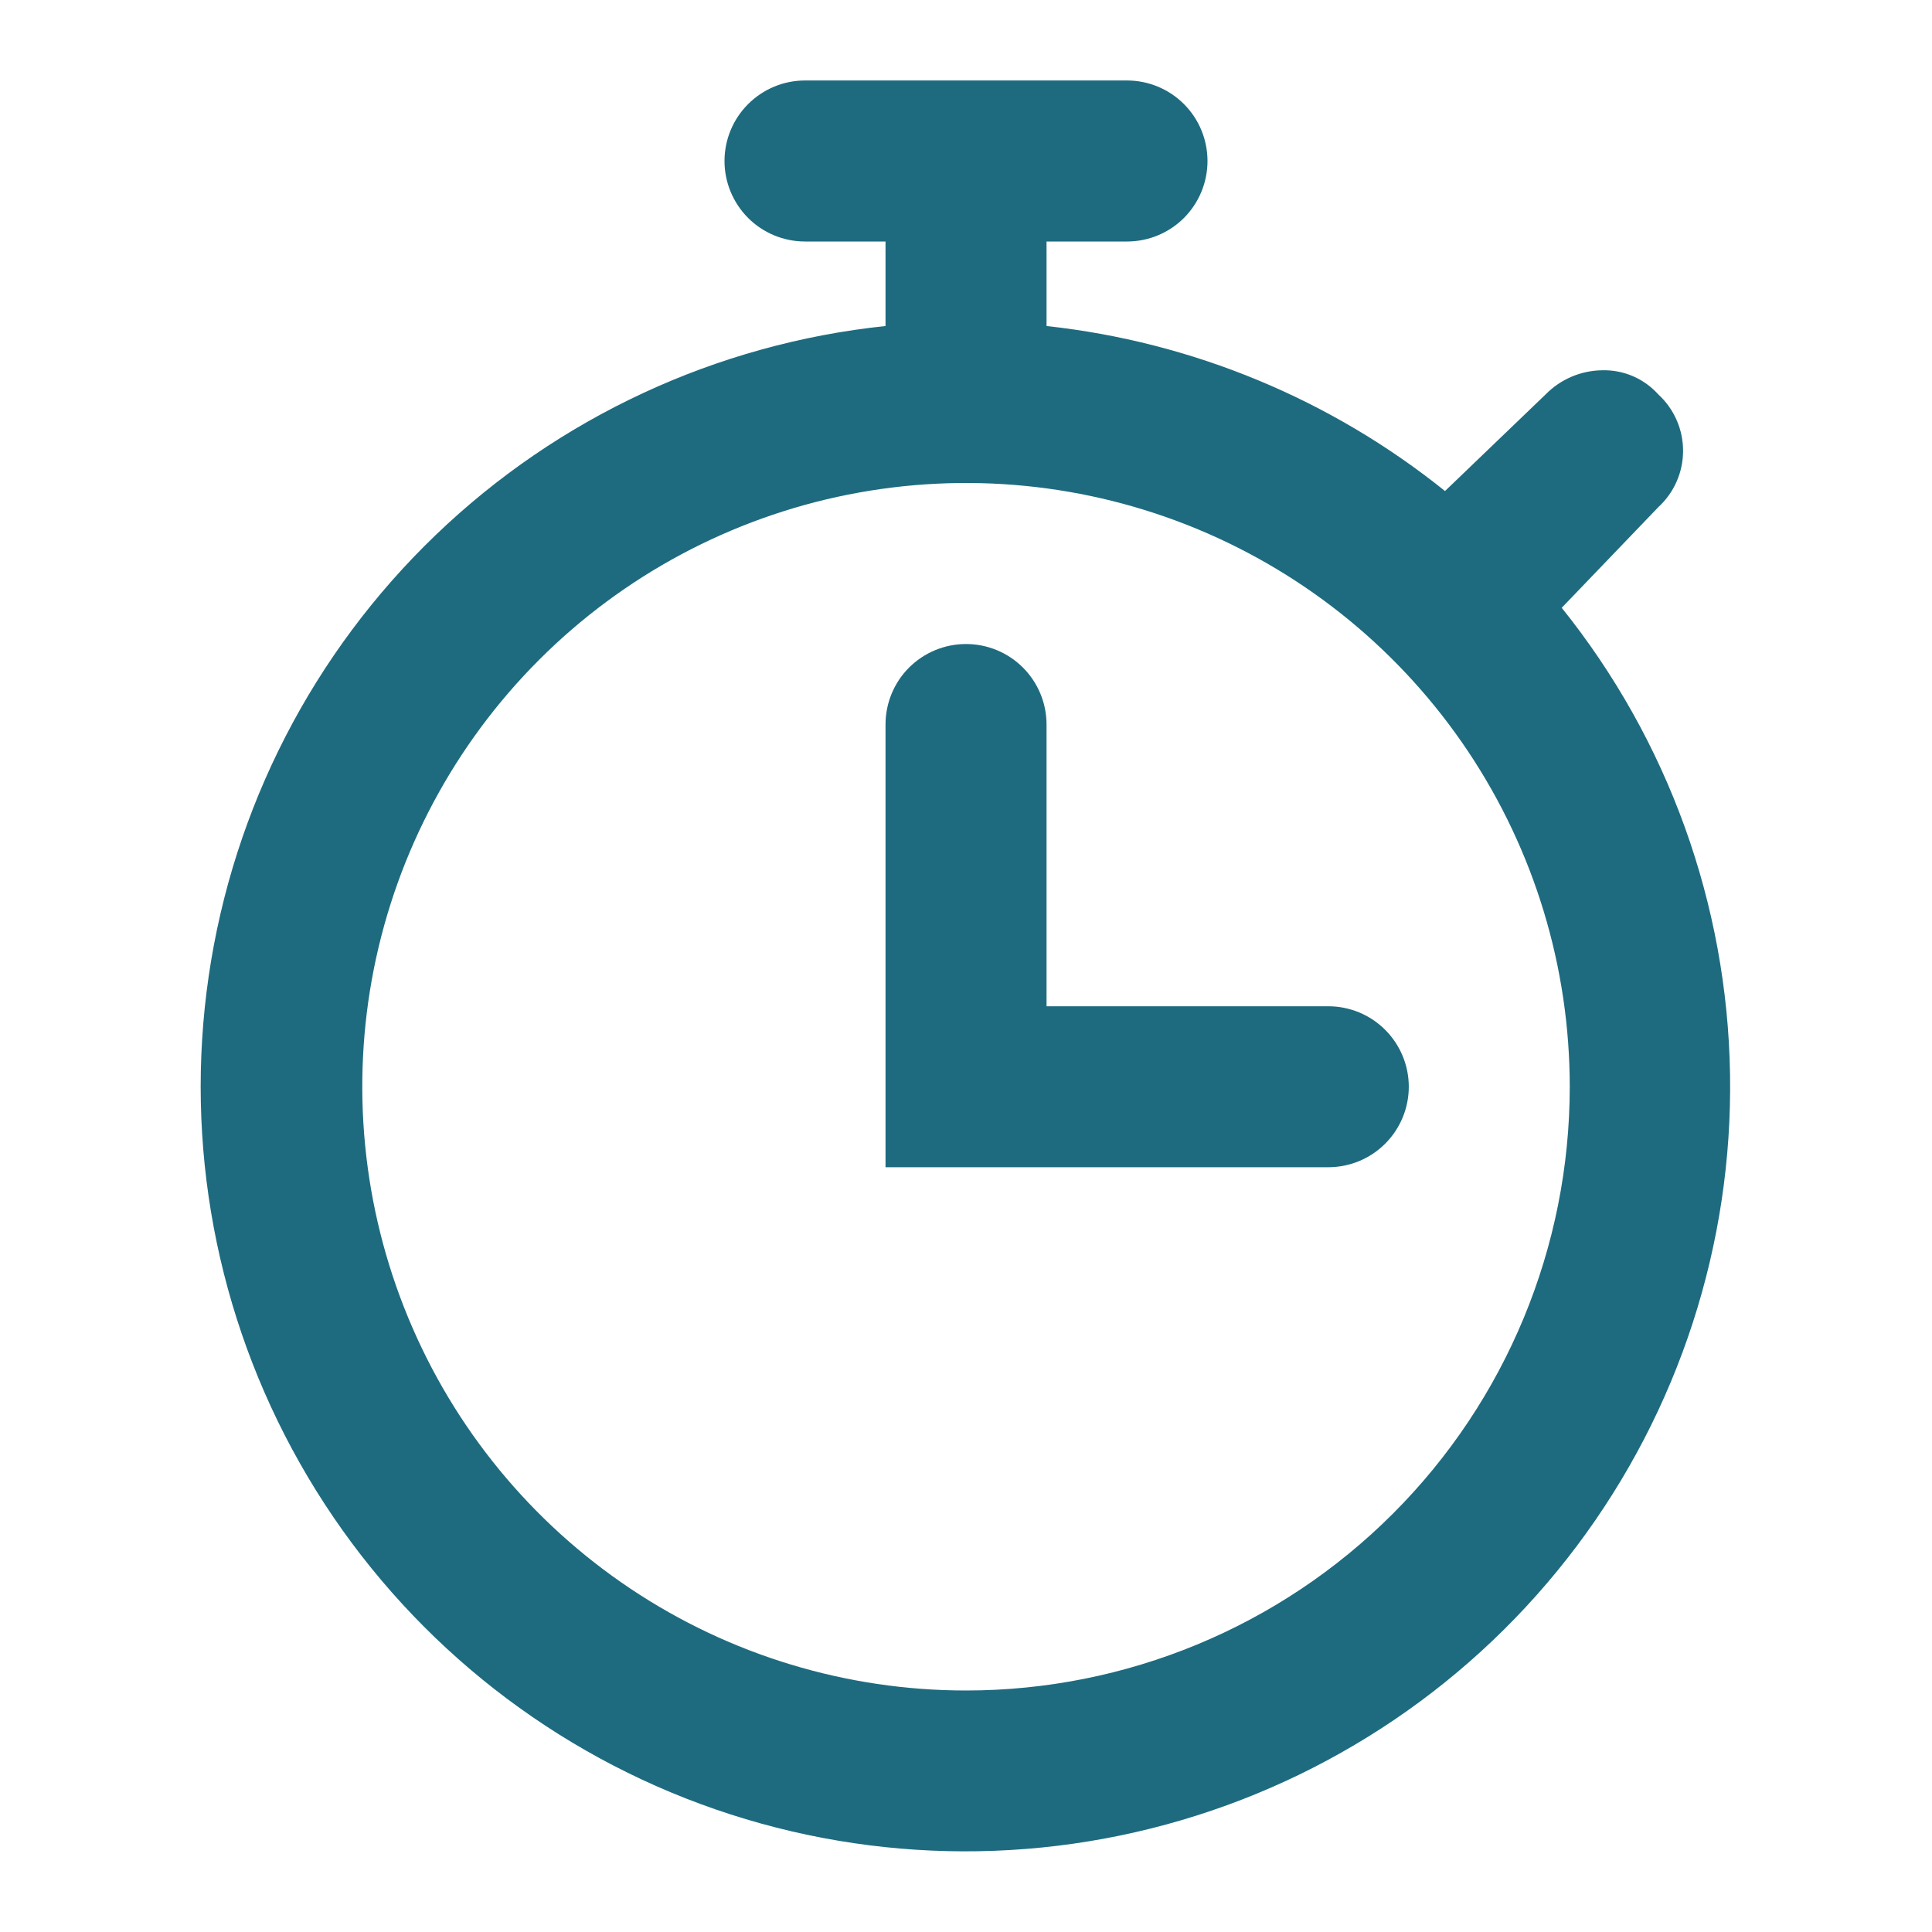 <svg width="32" height="32" viewBox="0 0 32 32" fill="none" xmlns="http://www.w3.org/2000/svg">
<path d="M25.867 10.067L27.467 8.4C27.596 8.281 27.7 8.137 27.77 7.976C27.841 7.816 27.877 7.642 27.877 7.467C27.877 7.291 27.841 7.118 27.77 6.957C27.7 6.796 27.596 6.652 27.467 6.533C27.35 6.403 27.206 6.299 27.045 6.23C26.883 6.161 26.709 6.128 26.534 6.133C26.182 6.138 25.846 6.282 25.6 6.533L23.934 8.133C22.04 6.611 19.749 5.663 17.334 5.4V4H18.667C19.021 4 19.36 3.86 19.61 3.61C19.86 3.359 20 3.02 20 2.667C20 2.313 19.86 1.974 19.61 1.724C19.36 1.474 19.021 1.333 18.667 1.333H13.334C12.98 1.333 12.641 1.474 12.391 1.724C12.141 1.974 12 2.313 12 2.667C12 3.02 12.141 3.359 12.391 3.61C12.641 3.86 12.98 4 13.334 4H14.667V5.4C11.868 5.694 9.246 6.912 7.216 8.862C5.186 10.811 3.864 13.381 3.457 16.166C3.05 18.951 3.582 21.793 4.97 24.241C6.357 26.69 8.52 28.607 11.118 29.69C13.716 30.772 16.601 30.959 19.317 30.219C22.033 29.48 24.425 27.858 26.116 25.608C27.807 23.358 28.7 20.609 28.655 17.794C28.61 14.98 27.629 12.261 25.867 10.067ZM16 28C14.023 28 12.089 27.414 10.445 26.315C8.8 25.216 7.518 23.654 6.762 21.827C6.005 20 5.807 17.989 6.192 16.049C6.578 14.109 7.531 12.328 8.929 10.929C10.328 9.53 12.11 8.578 14.049 8.192C15.989 7.806 18 8.004 19.827 8.761C21.654 9.518 23.216 10.8 24.315 12.444C25.414 14.089 26 16.022 26 18C26 20.652 24.947 23.196 23.071 25.071C21.196 26.947 18.652 28 16 28Z" fill="#1E6B7F"/>
<path d="M22 16.667H17.334V12C17.334 11.646 17.193 11.307 16.943 11.057C16.693 10.807 16.354 10.667 16 10.667C15.647 10.667 15.308 10.807 15.057 11.057C14.807 11.307 14.667 11.646 14.667 12V19.333H22C22.354 19.333 22.693 19.193 22.943 18.943C23.193 18.693 23.334 18.354 23.334 18C23.334 17.646 23.193 17.307 22.943 17.057C22.693 16.807 22.354 16.667 22 16.667Z" fill="#1E6B7F"/>
</svg>

